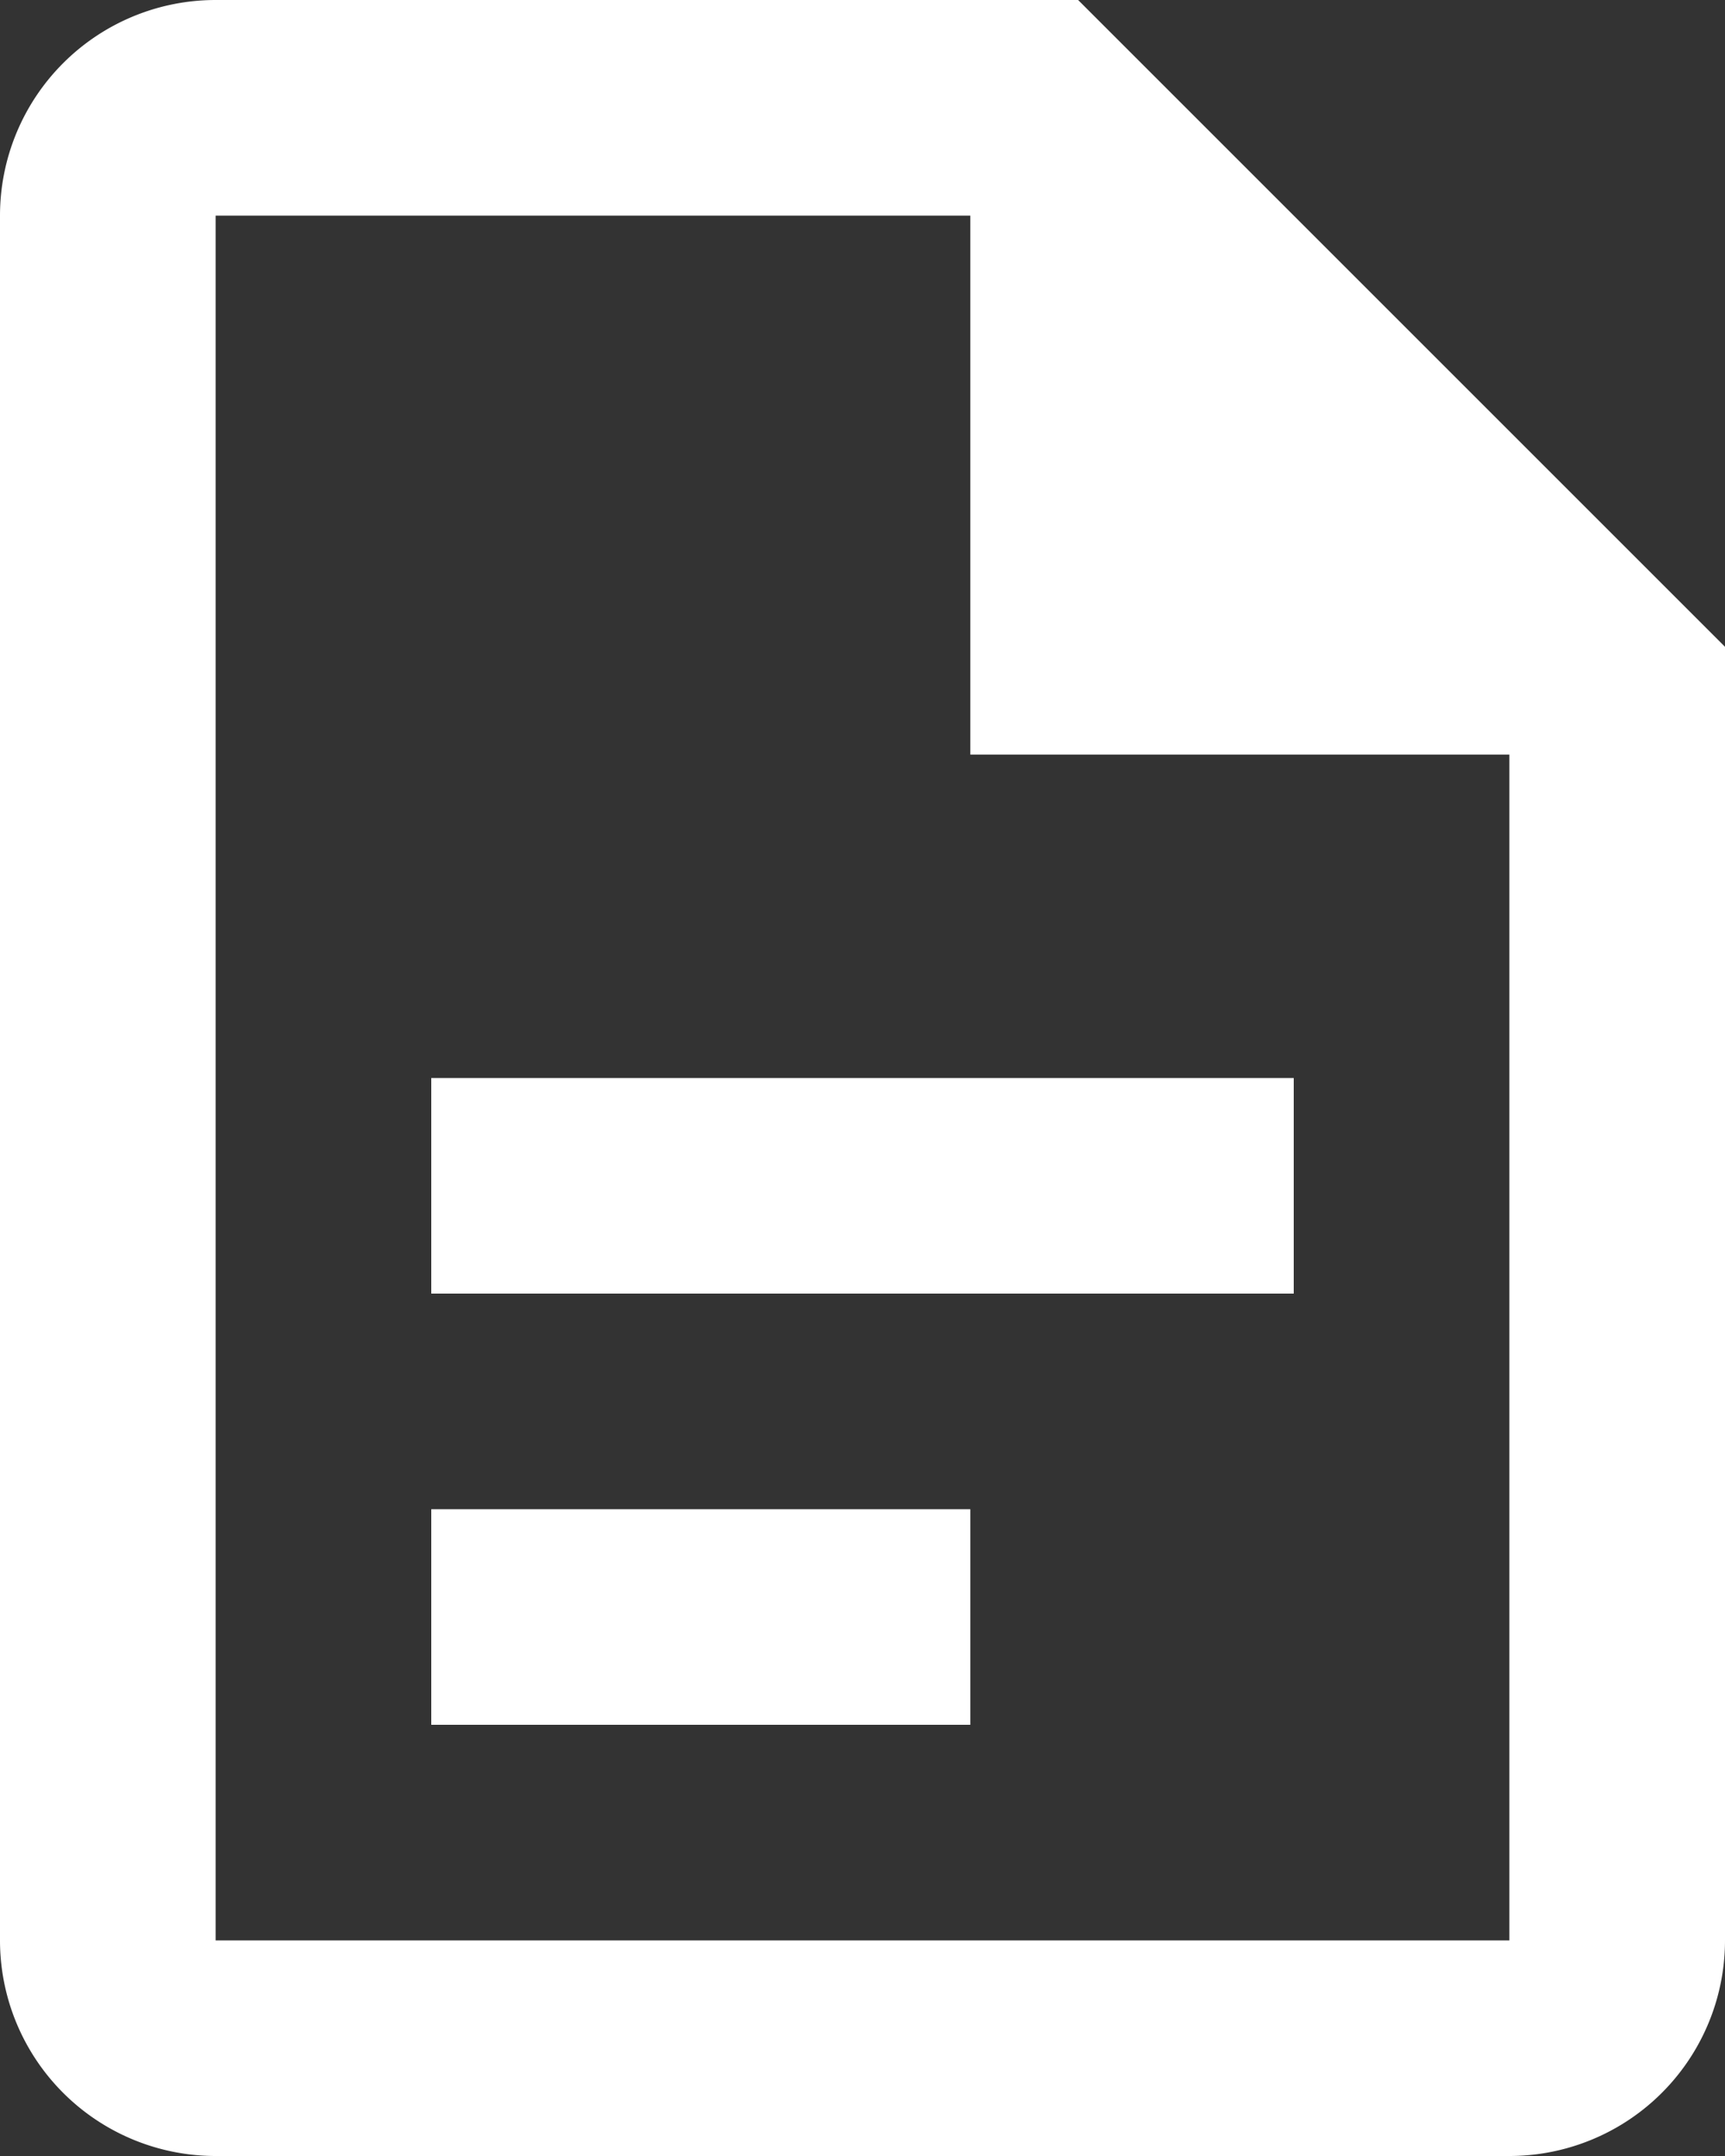 <svg xmlns="http://www.w3.org/2000/svg" width="20" height="25" fill="none"><rect width="100%" height="100%" fill="#333333" stroke="none"/><path fill="#fff" d="M2.5 0A2.5 2.5 0 0 0 0 2.5v20A2.5 2.5 0 0 0 2.5 25h15a2.5 2.5 0 0 0 2.5-2.5v-15L12.5 0zm0 2.5h8.75v6.25h6.25V22.5h-15zm2.5 10V15h10v-2.5zm0 5V20h6.25v-2.5z"/></svg>